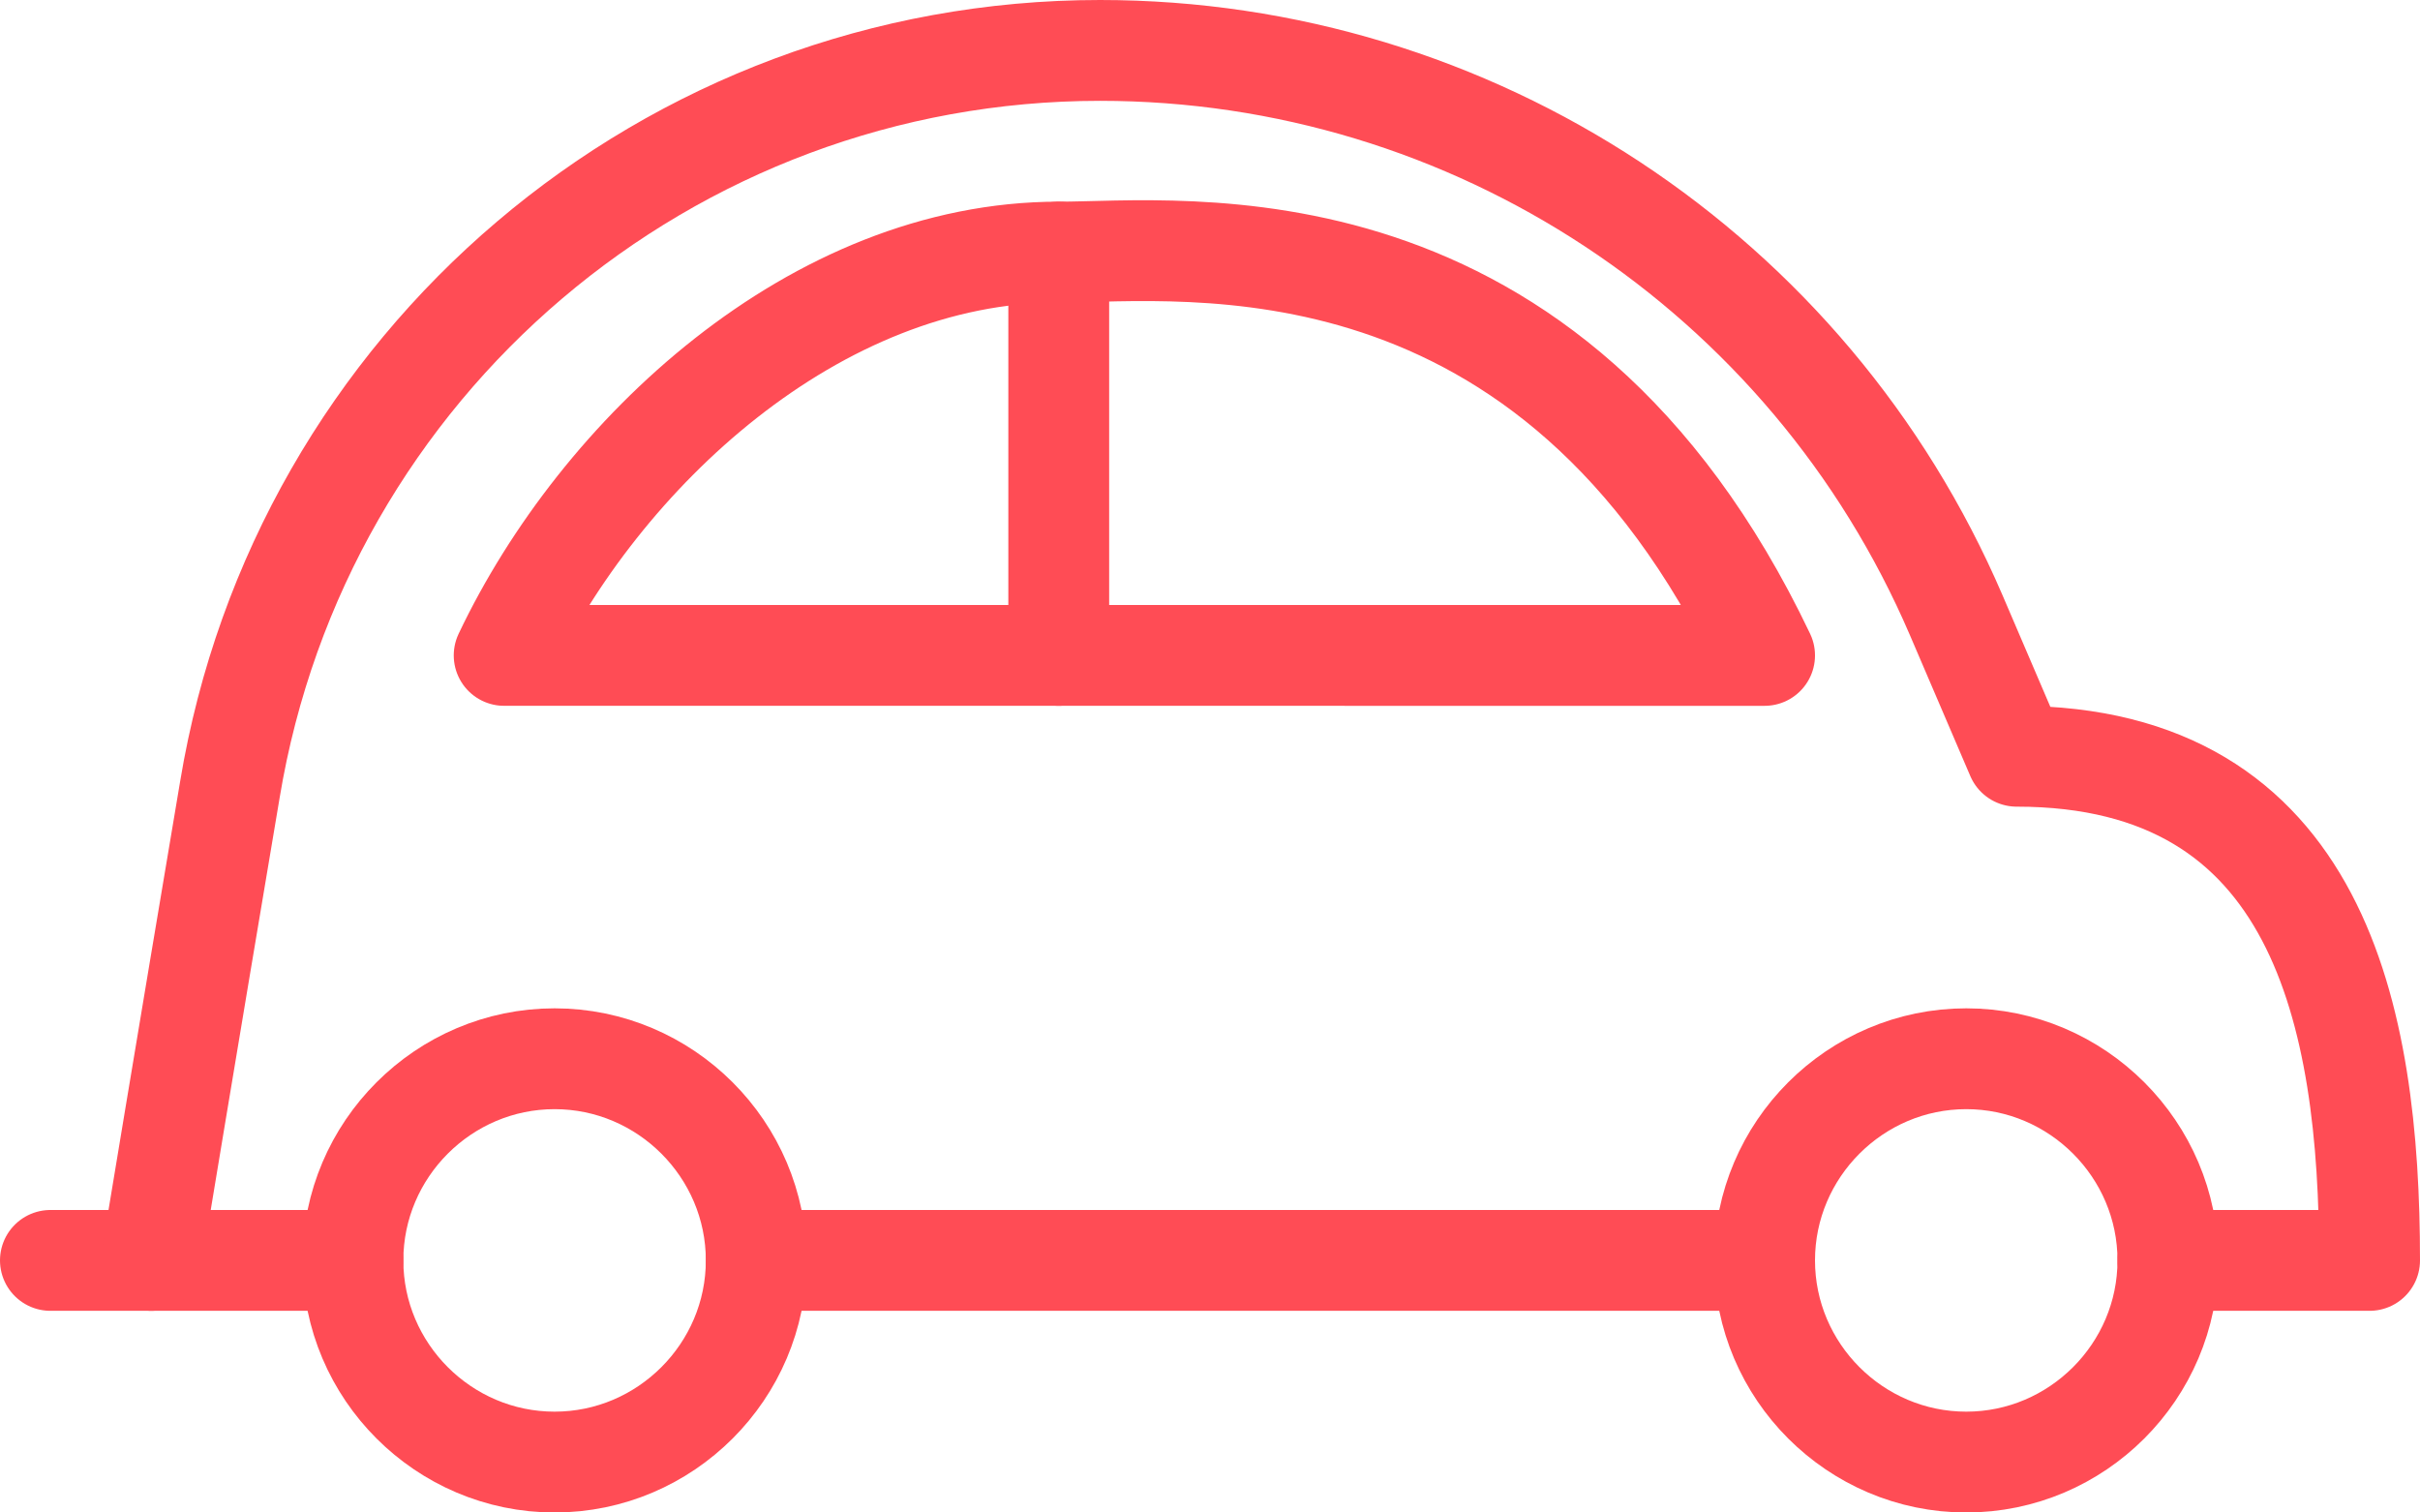 <?xml version="1.0" encoding="UTF-8"?>
<svg id="Layer_2" data-name="Layer 2" xmlns="http://www.w3.org/2000/svg" viewBox="0 0 24 15">
  <defs>
    <style>
      .cls-1 {
        fill: none;
        stroke: #ff4c55;
        stroke-linecap: round;
        stroke-linejoin: round;
      }
    </style>
  </defs>
  <g id="Icons">
    <g id="Transportation_Cars_car-retro-1" data-name="Transportation / Cars / car-retro-1">
      <g id="Group_31" data-name="Group 31">
        <g id="car-retro-1">
          <path id="Oval_48" data-name="Oval 48" class="cls-1" d="M19.5,14.5c1.1,0,2-.9,2-2s-.9-2-2-2-2,.9-2,2,.9,2,2,2Z"/>
          <path id="Shape_244" data-name="Shape 244" class="cls-1" d="M3.5,12.5H.5"/>
          <path id="Oval_49" data-name="Oval 49" class="cls-1" d="M5.5,14.5c1.1,0,2-.9,2-2s-.9-2-2-2-2,.9-2,2,.9,2,2,2Z"/>
          <path id="Shape_245" data-name="Shape 245" class="cls-1" d="M17.5,12.5H7.5"/>
          <path id="Shape_246" data-name="Shape 246" class="cls-1" d="M1.5,12.5s.36-2.18.78-4.67C2.98,3.6,6.63.5,10.91.5c3.69,0,7.03,2.2,8.49,5.6l.6,1.4c3,0,3.5,2.58,3.5,5h-2"/>
          <path id="Shape_247" data-name="Shape 247" class="cls-1" d="M10.5,2.5c1.24,0,4.87-.47,7,4H5c.95-2,3.08-4,5.5-4Z"/>
          <path id="Shape_248" data-name="Shape 248" class="cls-1" d="M10.5,2.5v4"/>
        </g>
      </g>
    </g>
  </g>
</svg>